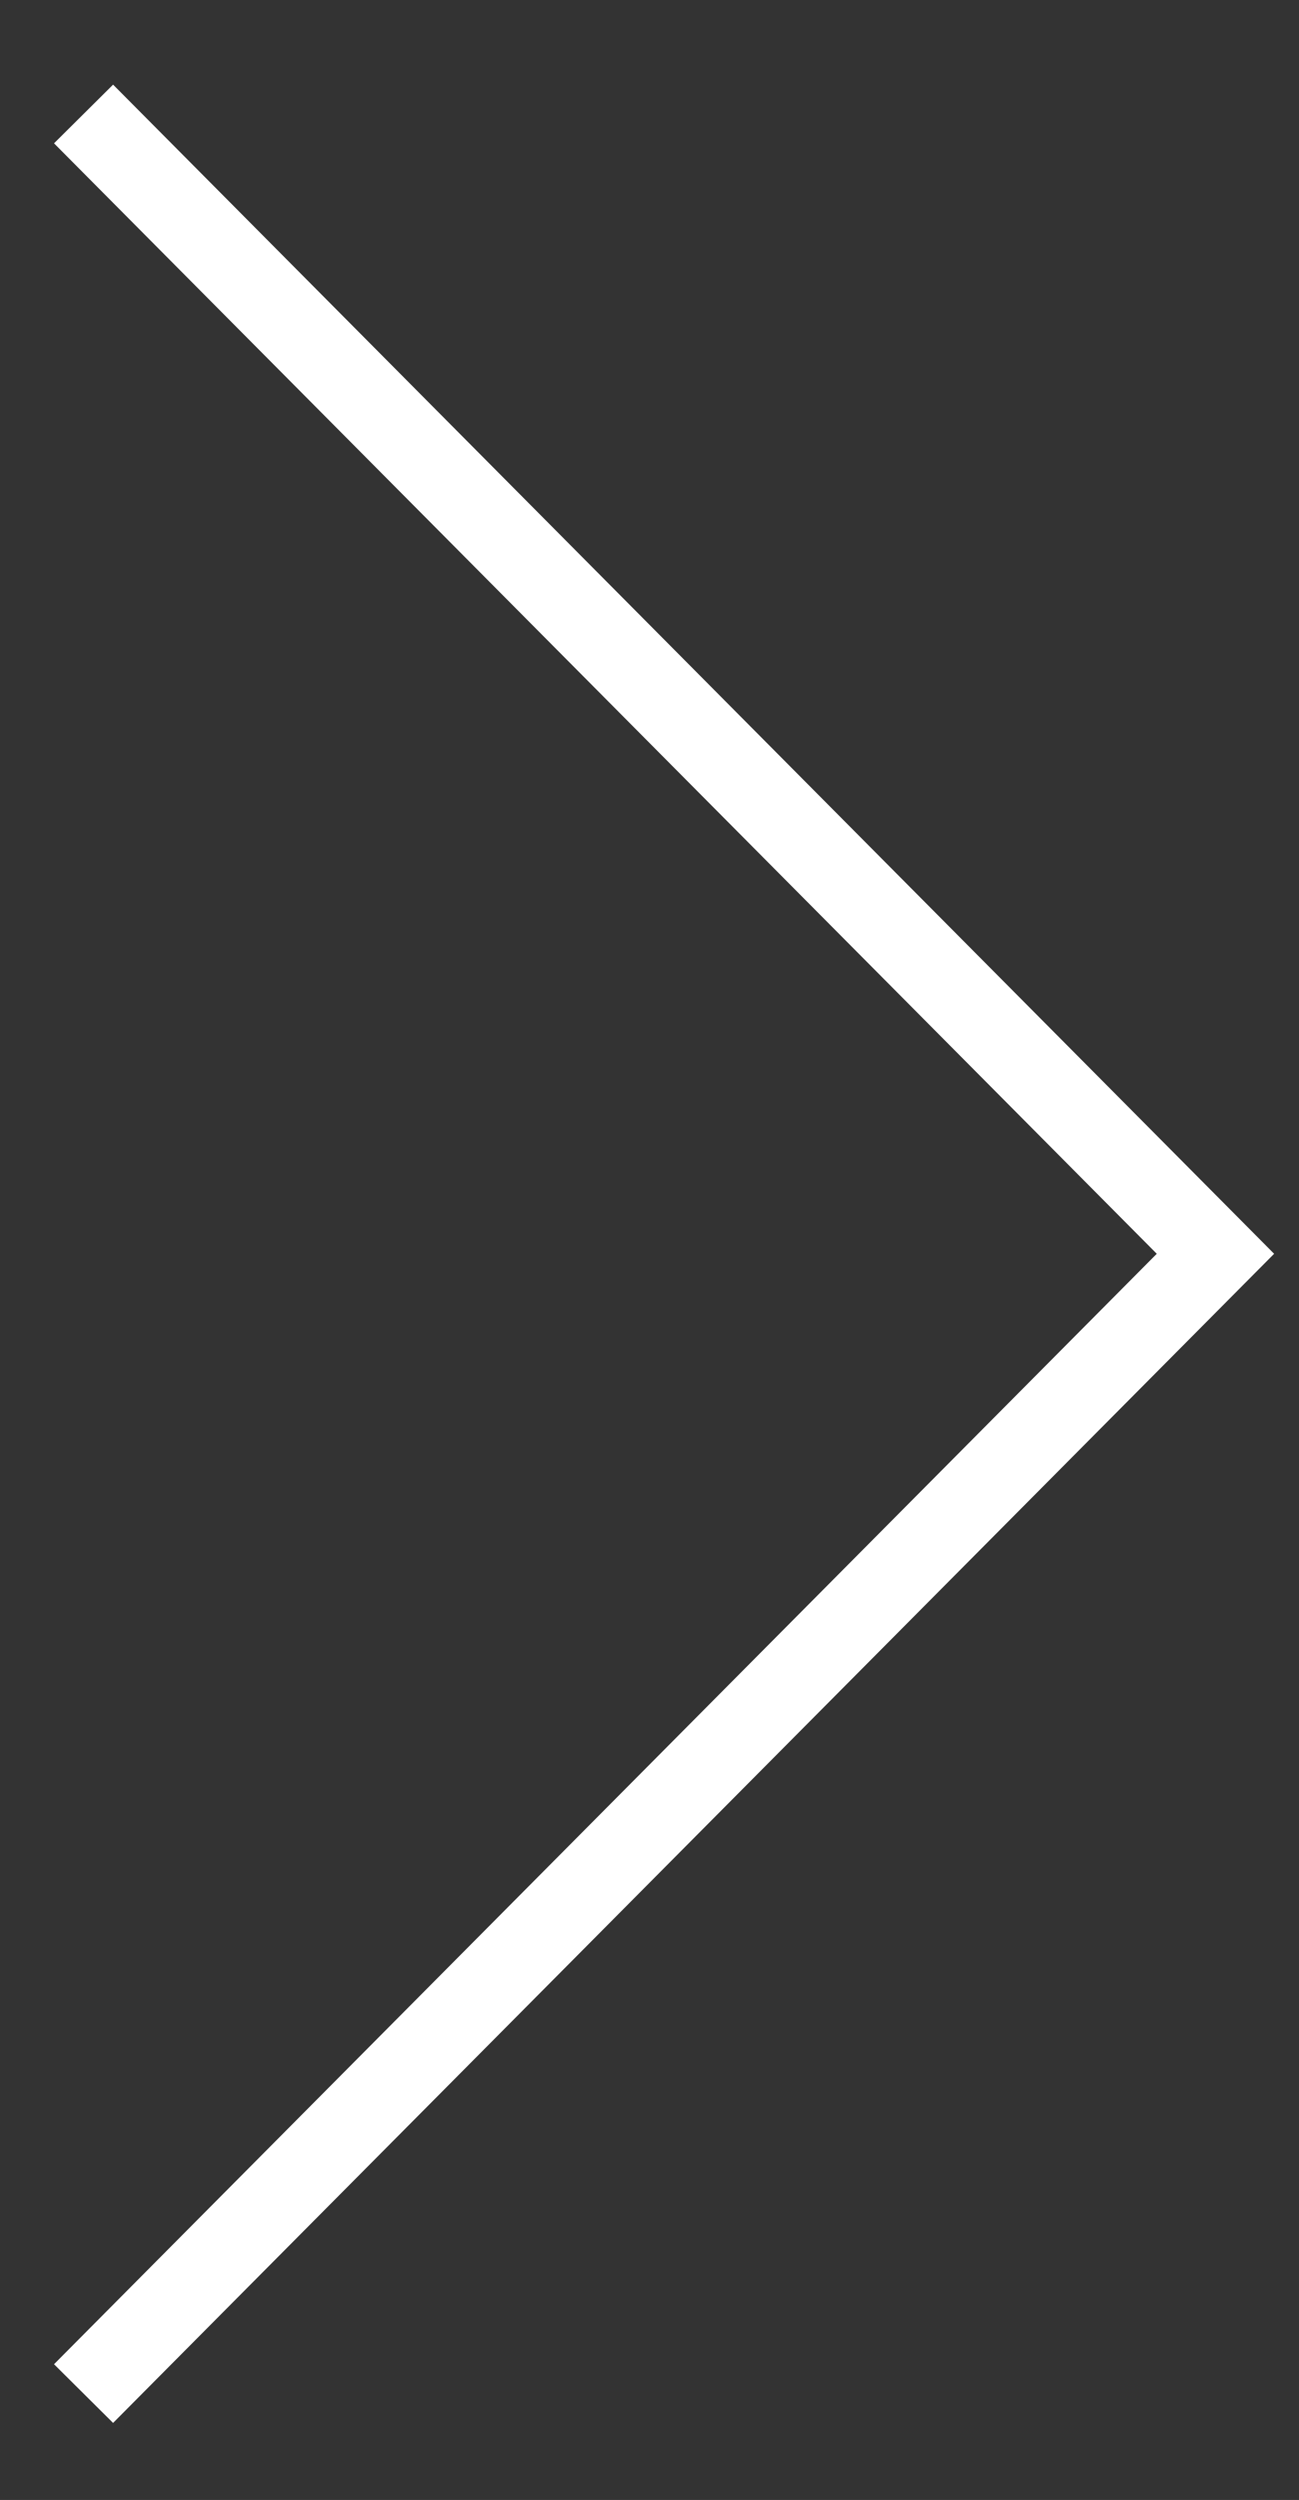 <?xml version="1.0" encoding="utf-8"?>
<!-- Generator: Adobe Illustrator 24.2.3, SVG Export Plug-In . SVG Version: 6.00 Build 0)  -->
<svg version="1.1" xmlns="http://www.w3.org/2000/svg" xmlns:xlink="http://www.w3.org/1999/xlink" x="0px" y="0px"
	 viewBox="0 0 17.1 32.9" style="enable-background:new 0 0 17.1 32.9;" xml:space="preserve">
<rect x="0" y="0" width="17.1" height="32.9" fill="#333333" stroke="none"/>
<style type="text/css">
	.st0{fill:none;stroke:#FFFFFF;stroke-width:1.096;stroke-miterlimit:10;}
</style>
<g id="レイヤー_2">
</g>
<g id="レイヤー_1">
	<polyline class="st0" points="1.1,1.5 16,16.5 1.1,31.5 	"/>
</g>
</svg>
